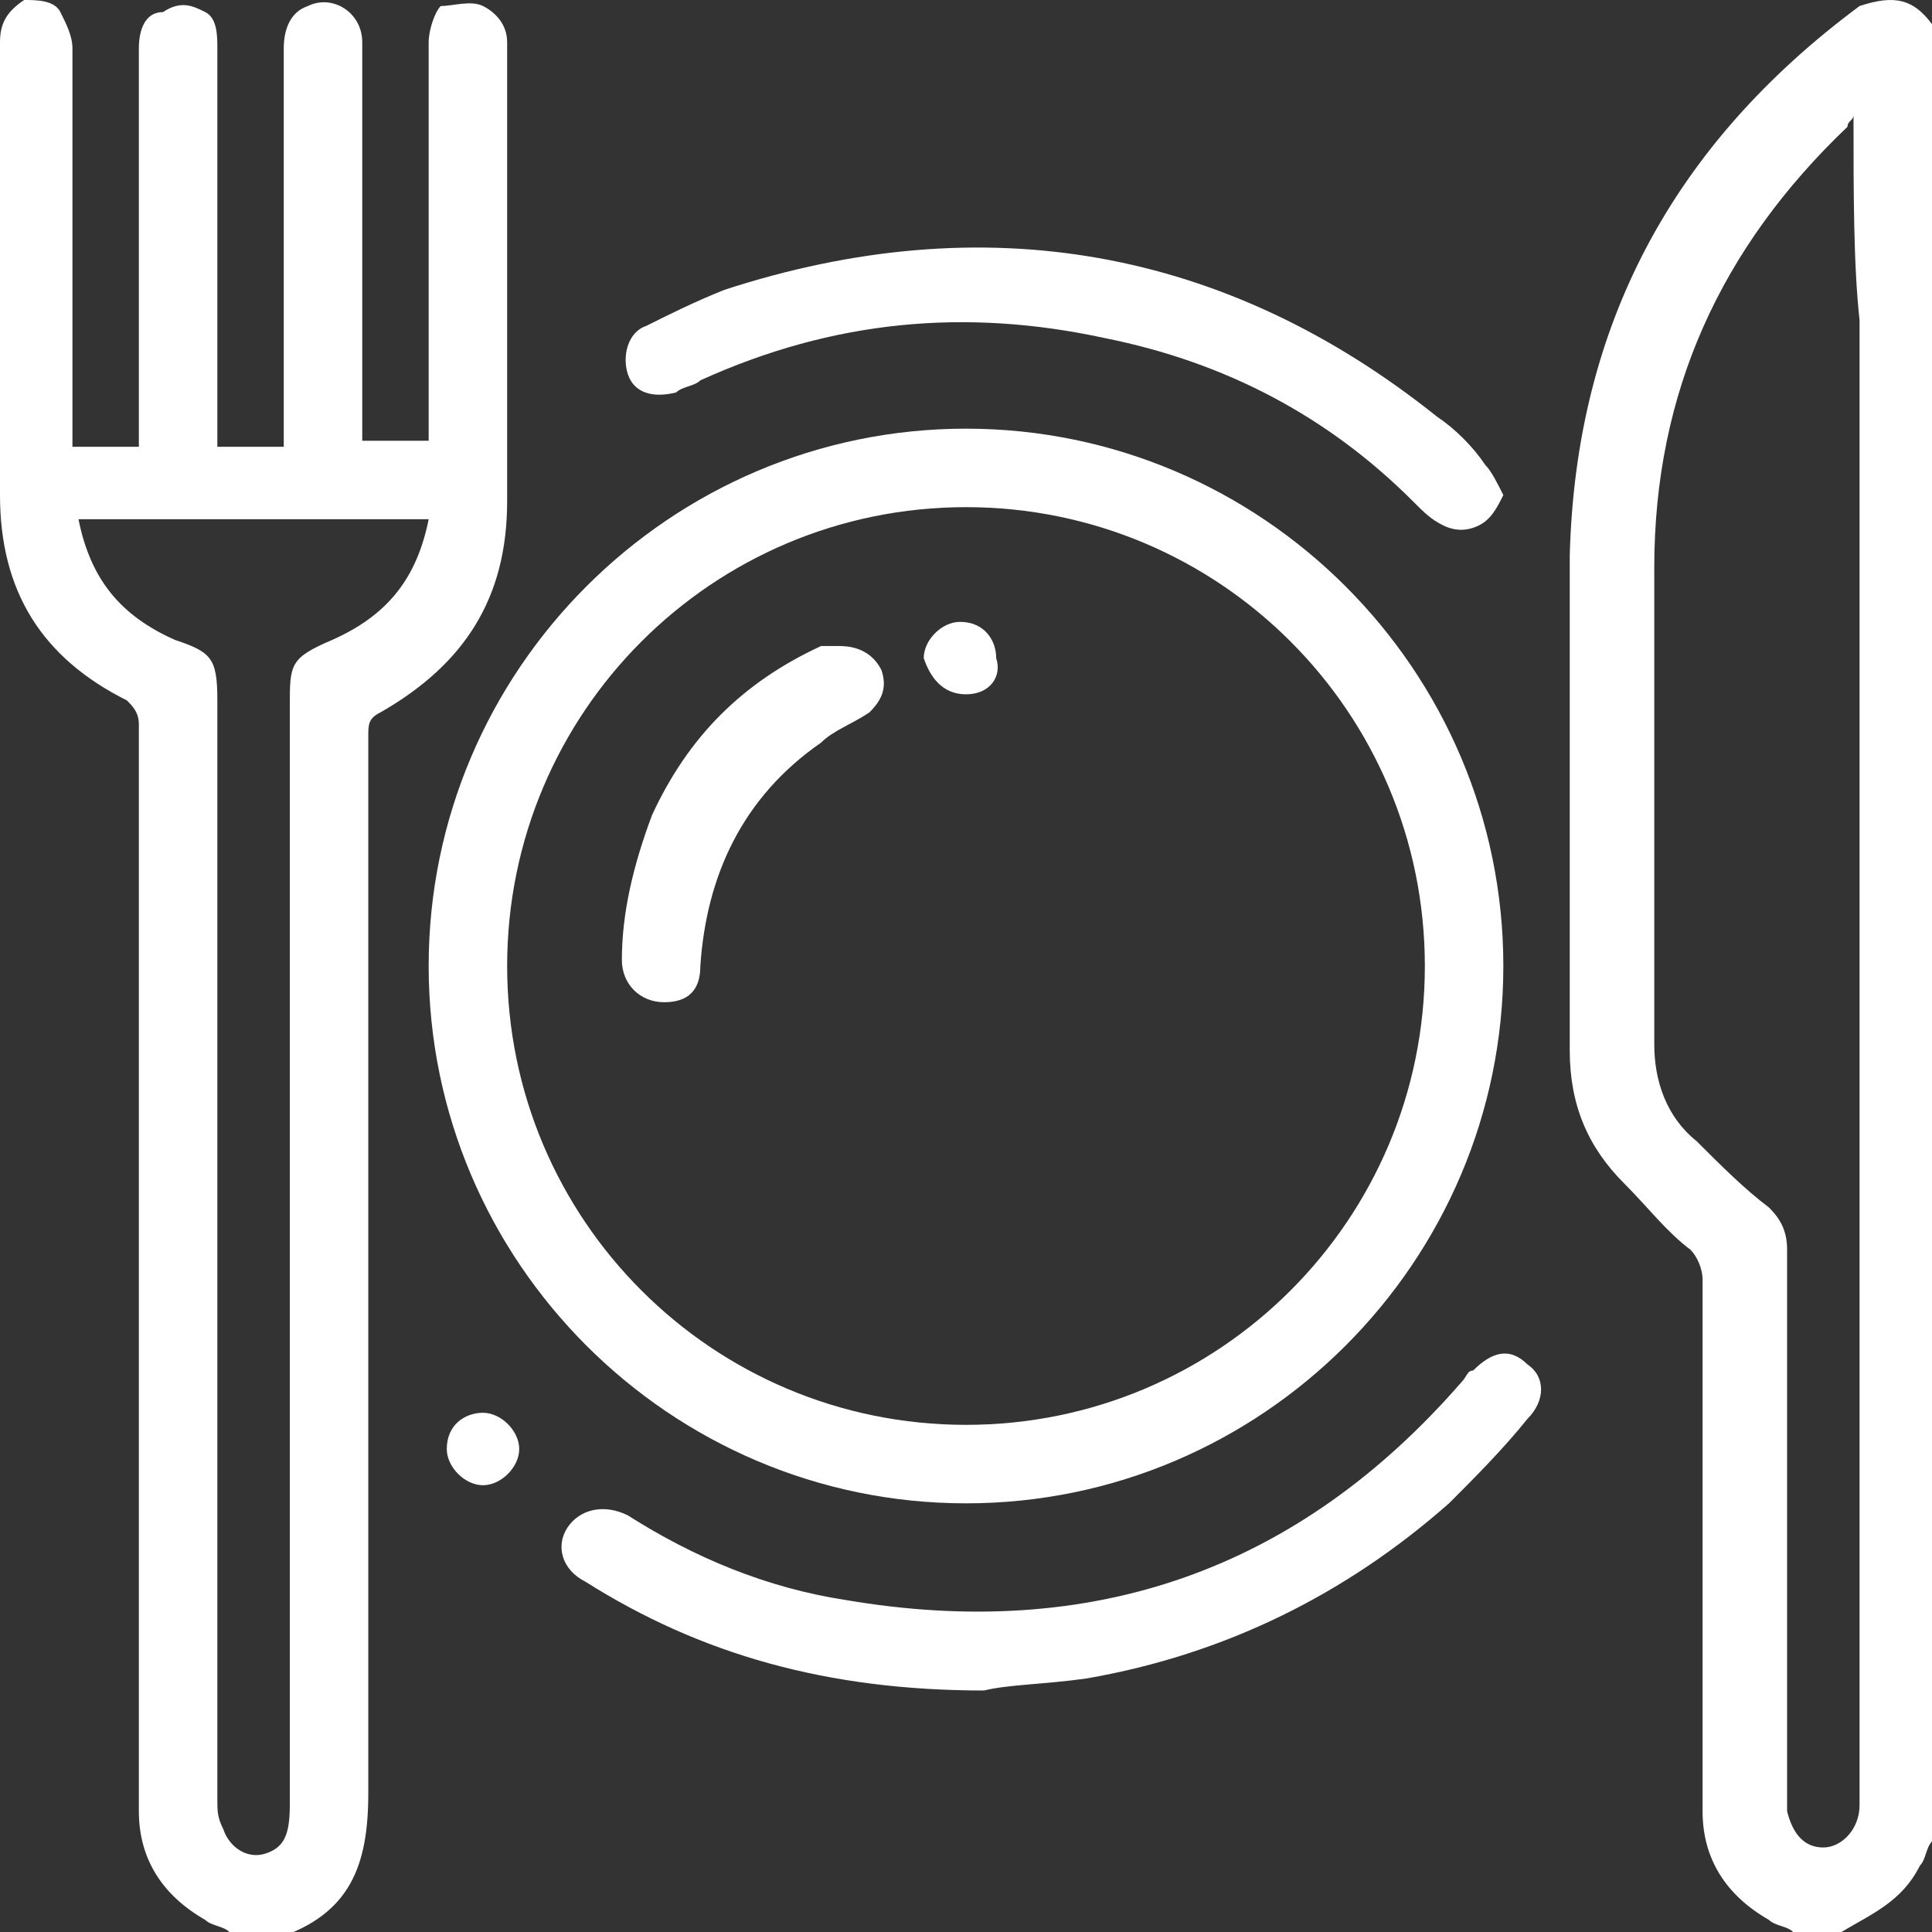 <?xml version="1.0" encoding="utf-8"?>
<!-- Generator: Adobe Illustrator 21.1.0, SVG Export Plug-In . SVG Version: 6.00 Build 0)  -->
<svg version="1.1" id="Слой_1" xmlns="http://www.w3.org/2000/svg" xmlns:xlink="http://www.w3.org/1999/xlink" x="0px" y="0px"
	 viewBox="0 0 32 32" style="enable-background:new 0 0 32 32;" xml:space="preserve">
<rect x="0" y="0" width="32" height="32" fill="#333333" stroke="none"/>
<g>
	<path fill="#ffffff" d="M3.8,32c-0.1-0.1-0.3-0.1-0.4-0.2c-0.7-0.4-1.1-1-1.1-1.8c0-5.3,0-10.6,0-15.9c0-0.7,0-1.4,0-2.1c0-0.2-0.1-0.3-0.2-0.4
		C0.7,10.9,0,9.8,0,8.2c0-2.5,0-5,0-7.5c0-0.3,0.1-0.5,0.4-0.7C0.6,0,0.9,0,1,0.2c0.1,0.2,0.2,0.4,0.2,0.6c0,2.1,0,4.2,0,6.2
		c0,0.1,0,0.2,0,0.4c0.4,0,0.7,0,1.1,0c0-0.1,0-0.2,0-0.3c0-2.1,0-4.2,0-6.3c0-0.3,0.1-0.6,0.4-0.6C3,0,3.2,0.1,3.4,0.2
		c0.2,0.1,0.2,0.4,0.2,0.6c0,2.1,0,4.1,0,6.2c0,0.1,0,0.2,0,0.4c0.4,0,0.7,0,1.1,0c0-0.1,0-0.2,0-0.3c0-2.1,0-4.2,0-6.3
		c0-0.3,0.1-0.6,0.4-0.7C5.5-0.1,6,0.2,6,0.7C6,1.8,6,3,6,4.1c0,1,0,2,0,3c0,0.1,0,0.1,0,0.2c0.4,0,0.7,0,1.1,0c0-0.1,0-0.2,0-0.3
		c0-2.1,0-4.2,0-6.3c0-0.2,0.1-0.5,0.2-0.6C7.5,0.1,7.8,0,8,0.1c0.2,0.1,0.4,0.3,0.4,0.6c0,0.5,0,0.9,0,1.4c0,2.1,0,4.1,0,6.2
		c0,1.6-0.7,2.7-2.1,3.5c-0.2,0.1-0.2,0.2-0.2,0.4c0,5.8,0,11.7,0,17.5c0,1.2-0.3,2-1.5,2.4C4.3,32,4.1,32,3.8,32z M1.3,8.6
		c0.2,1,0.7,1.6,1.6,2c0.6,0.2,0.7,0.3,0.7,1c0,6.1,0,12.1,0,18.2c0,0.2,0,0.3,0.1,0.5c0.1,0.3,0.4,0.5,0.7,0.4
		c0.3-0.1,0.4-0.3,0.4-0.8c0-6.1,0-12.1,0-18.2c0-0.7,0-0.8,0.7-1.1c0.9-0.4,1.4-1,1.6-2C5.2,8.6,3.3,8.6,1.3,8.6z"/>
	<path fill="#ffffff" d="M29.7,32c-0.1-0.1-0.3-0.1-0.4-0.2c-0.7-0.4-1.1-1-1.1-1.8c0-2.9,0-5.9,0-8.8c0-0.2-0.1-0.4-0.2-0.5
		c-0.4-0.3-0.7-0.7-1.1-1.1c-0.6-0.6-0.9-1.3-0.9-2.2c0-2.7,0-5.5,0-8.2c0.1-3.8,1.7-6.8,4.8-9.1C31.4-0.1,31.7,0,32,0.4
		c0,10,0,20,0,30.1c-0.1,0.1-0.1,0.3-0.2,0.4c-0.3,0.6-0.8,0.8-1.3,1.1C30.2,32,30,32,29.7,32z M30.7,1.9C30.7,2,30.6,2,30.6,2.1
		c-2.1,2-3.2,4.4-3.2,7.3c0,2.6,0,5.3,0,7.9c0,0.6,0.2,1.2,0.7,1.6c0.4,0.4,0.8,0.8,1.2,1.1c0.2,0.2,0.3,0.4,0.3,0.7
		c0,1.6,0,3.3,0,4.9c0,1.4,0,2.8,0,4.2c0,0.1,0,0.1,0,0.2c0.1,0.4,0.3,0.6,0.6,0.6c0.3,0,0.6-0.3,0.6-0.7c0-0.5,0-1.1,0-1.6
		c0-7.7,0-15.3,0-23C30.7,4.4,30.7,3.2,30.7,1.9z"/>
	<path fill="#ffffff" d="M16,7.1c4.9,0,8.9,4,8.9,8.9c0,4.9-4,8.9-8.9,8.9c-4.9,0-8.9-4-8.9-8.9C7.1,11.1,11.1,7.1,16,7.1z M23.6,16
		c0-4.2-3.4-7.6-7.6-7.6c-4.2,0-7.6,3.4-7.6,7.6c0,4.2,3.4,7.6,7.6,7.6C20.2,23.6,23.6,20.2,23.6,16z"/>
	<path fill="#ffffff" d="M16.3,28c-2.6,0-4.7-0.6-6.6-1.8c-0.4-0.2-0.5-0.6-0.3-0.9c0.2-0.3,0.6-0.4,1-0.2c1.1,0.7,2.3,1.2,3.6,1.4
		c4.1,0.7,7.5-0.5,10.2-3.6c0.1-0.1,0.1-0.2,0.2-0.2c0.3-0.3,0.6-0.4,0.9-0.1c0.3,0.2,0.3,0.6,0,0.9c-0.4,0.5-0.9,1-1.3,1.4
		c-1.7,1.5-3.7,2.5-6,2.9C17.3,27.9,16.7,27.9,16.3,28z"/>
	<path fill="#ffffff" d="M24.9,8.2c-0.1,0.2-0.2,0.4-0.4,0.5c-0.2,0.1-0.4,0.1-0.6,0c-0.2-0.1-0.3-0.2-0.5-0.4C22,6.9,20.3,6,18.3,5.6
		c-2.3-0.5-4.5-0.3-6.7,0.7c-0.1,0.1-0.3,0.1-0.4,0.2c-0.4,0.1-0.7,0-0.8-0.3c-0.1-0.3,0-0.7,0.3-0.8c0.4-0.2,0.8-0.4,1.3-0.6
		c4.3-1.4,8.3-0.7,11.8,2.1c0.3,0.2,0.6,0.5,0.8,0.8C24.7,7.8,24.8,8,24.9,8.2z"/>
	<path fill="#ffffff" d="M8.6,24c0,0.3-0.3,0.6-0.6,0.6c-0.3,0-0.6-0.3-0.6-0.6c0-0.4,0.3-0.6,0.6-0.6C8.3,23.4,8.6,23.7,8.6,24z"/>
	<path fill="#ffffff" d="M13.9,10.7c0.4,0,0.6,0.2,0.7,0.4c0.1,0.3,0,0.5-0.2,0.7c-0.3,0.2-0.6,0.3-0.8,0.5c-1.3,0.9-1.9,2.2-2,3.7
		c0,0.4-0.2,0.6-0.6,0.6c-0.4,0-0.7-0.3-0.7-0.7c0-0.8,0.2-1.6,0.5-2.4c0.6-1.3,1.5-2.2,2.8-2.8C13.7,10.7,13.8,10.7,13.9,10.7z"/>
	<path fill="#ffffff" d="M16,11.5c-0.4,0-0.6-0.3-0.7-0.6c0-0.3,0.3-0.6,0.6-0.6c0.4,0,0.6,0.3,0.6,0.6C16.6,11.2,16.4,11.5,16,11.5z"/>
</g>
</svg>
